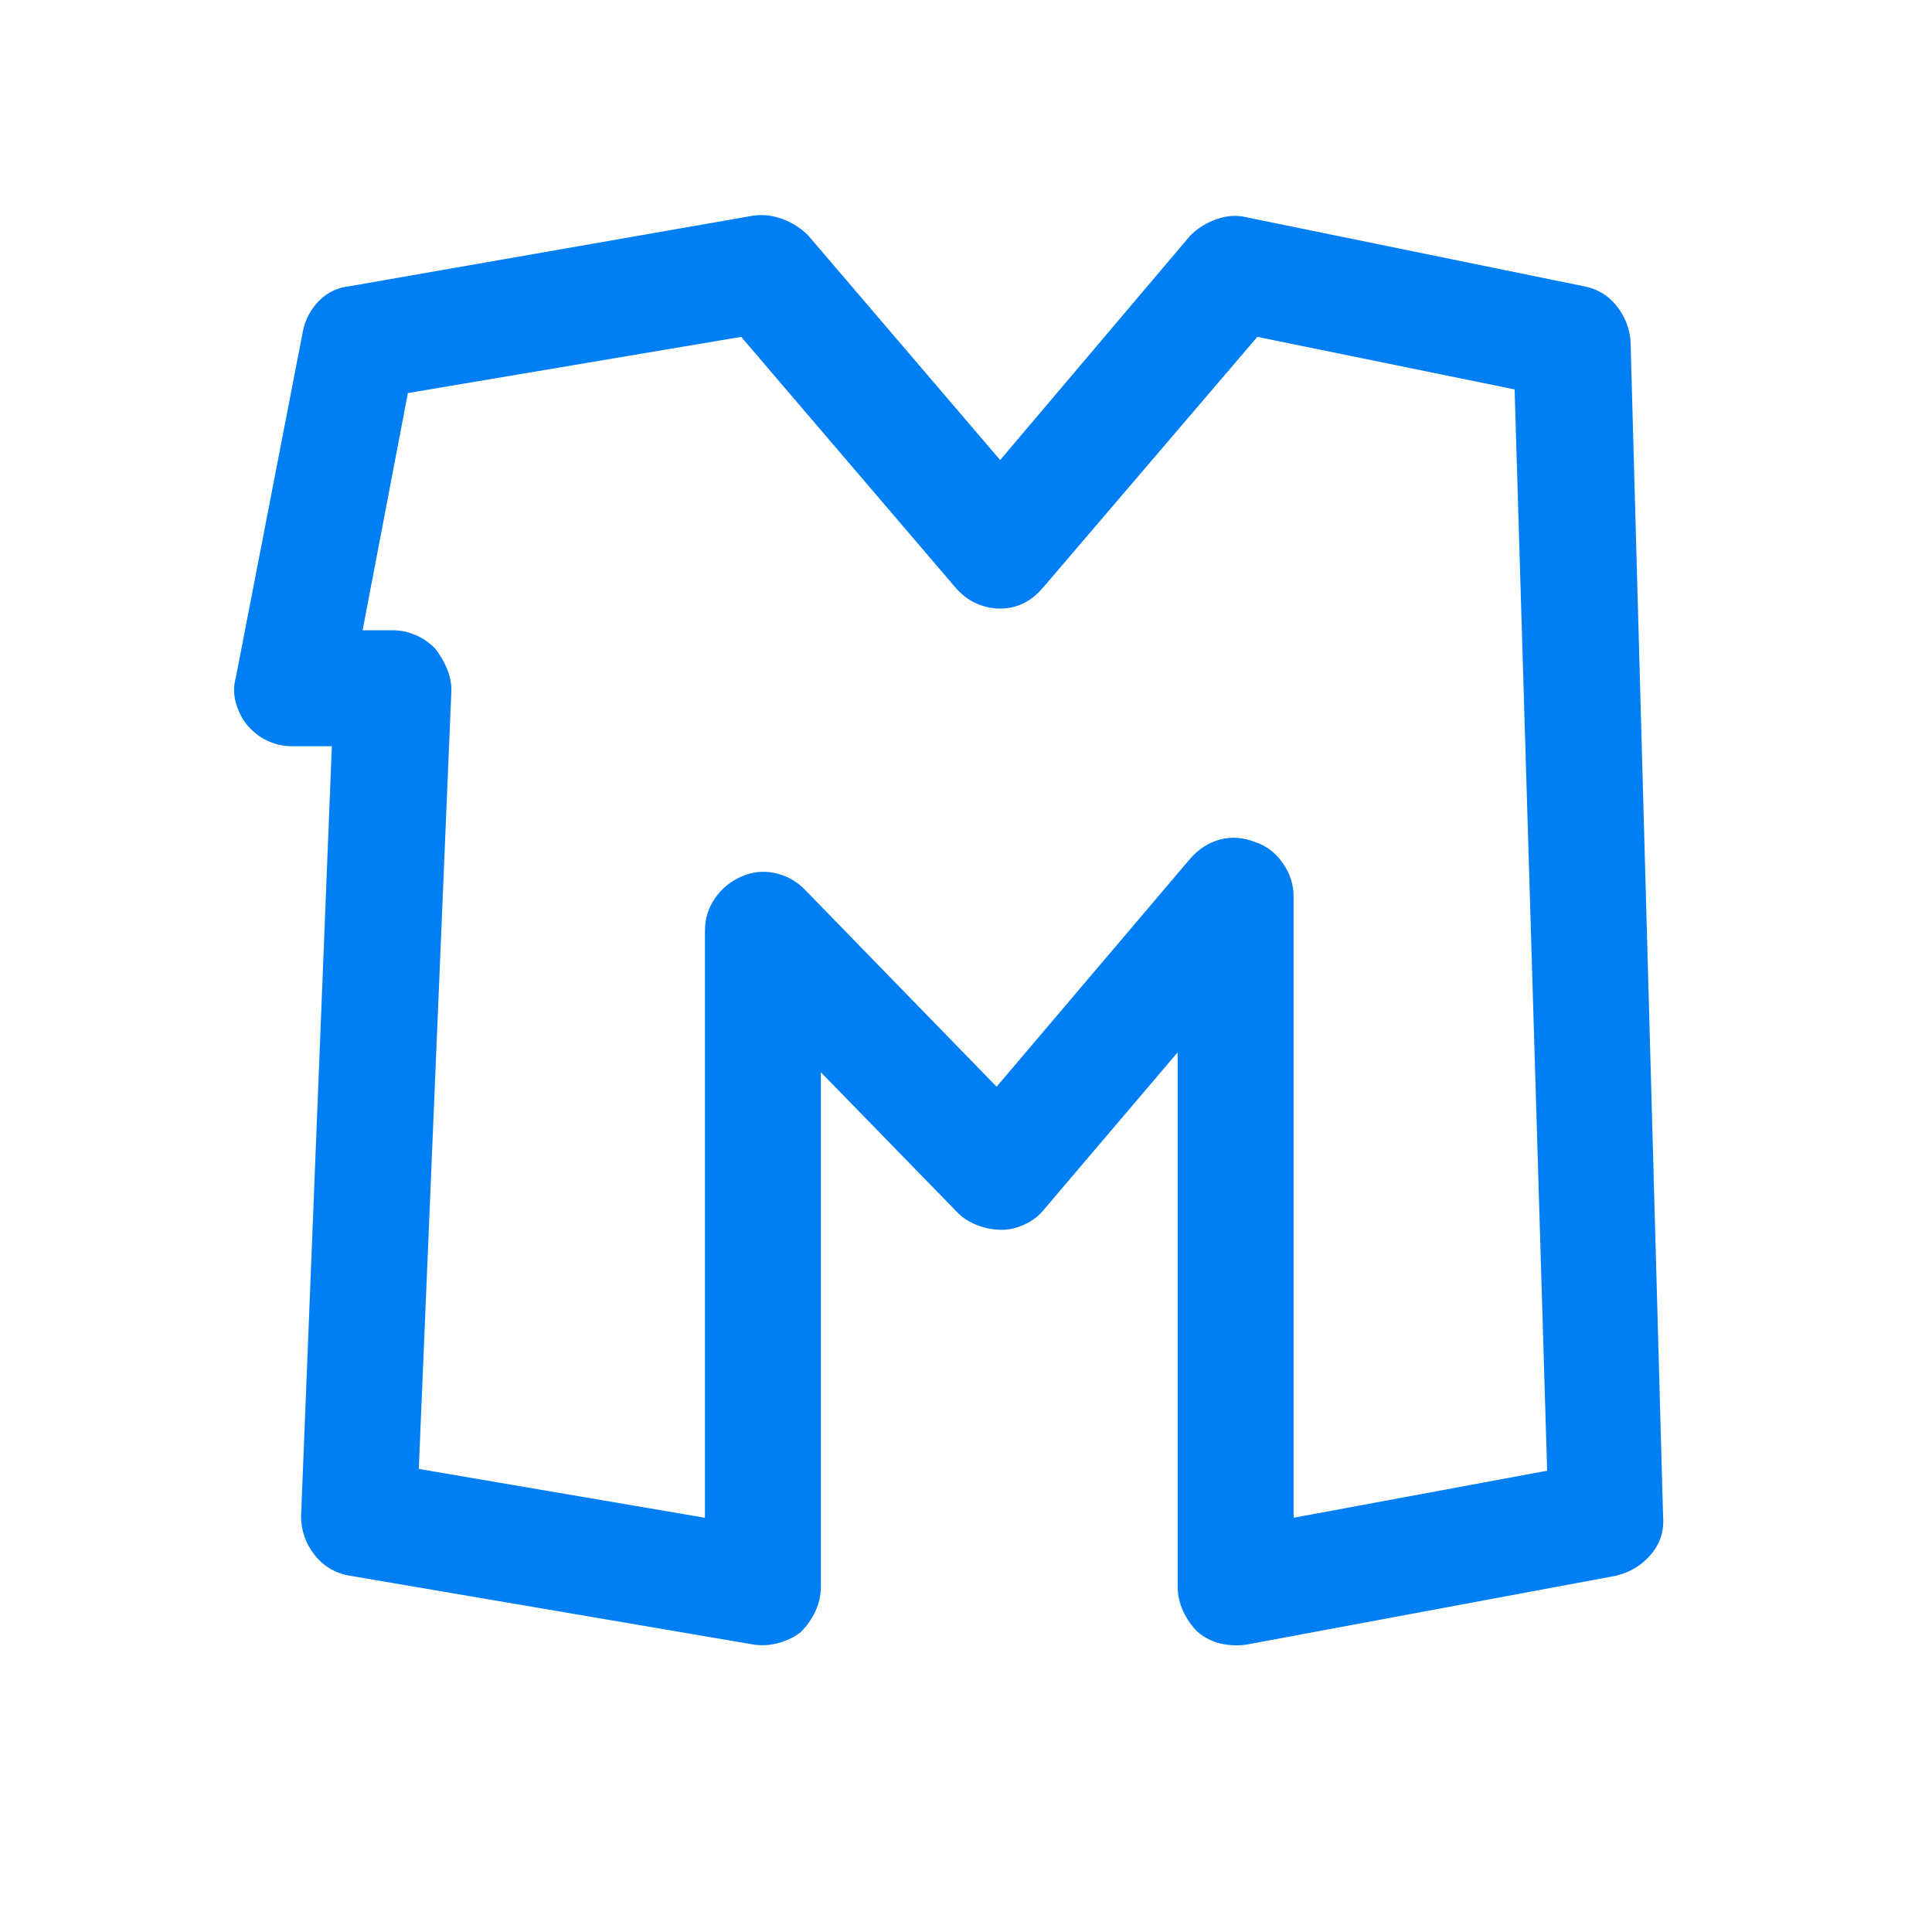 <svg width="25" height="25" viewBox="0 0 25 25" fill="none" xmlns="http://www.w3.org/2000/svg">
<path d="M15.403 3.047C15.497 2.953 15.61 2.883 15.743 2.836C15.876 2.789 16.005 2.781 16.13 2.812L20.489 3.703C20.661 3.734 20.802 3.816 20.911 3.949C21.02 4.082 21.083 4.234 21.099 4.406L21.52 19.617C21.536 19.805 21.485 19.969 21.368 20.109C21.251 20.25 21.099 20.344 20.911 20.39L16.13 21.281C16.02 21.297 15.911 21.293 15.802 21.269C15.692 21.246 15.591 21.195 15.497 21.117C15.419 21.039 15.356 20.949 15.31 20.848C15.263 20.746 15.239 20.64 15.239 20.531V13.617L13.505 15.656C13.442 15.734 13.36 15.797 13.259 15.844C13.157 15.89 13.06 15.914 12.966 15.914C12.856 15.914 12.751 15.894 12.649 15.855C12.548 15.816 12.466 15.765 12.403 15.703L10.622 13.875V20.531C10.622 20.64 10.599 20.746 10.552 20.848C10.505 20.949 10.442 21.039 10.364 21.117C10.286 21.18 10.192 21.227 10.083 21.258C9.974 21.289 9.864 21.297 9.755 21.281L4.528 20.39C4.341 20.359 4.188 20.269 4.071 20.121C3.954 19.973 3.896 19.805 3.896 19.617L4.294 9.656H3.778C3.669 9.656 3.563 9.633 3.462 9.586C3.36 9.539 3.271 9.469 3.192 9.375C3.13 9.297 3.083 9.203 3.052 9.094C3.021 8.984 3.021 8.875 3.052 8.766L3.919 4.289C3.95 4.133 4.021 4 4.13 3.891C4.239 3.781 4.372 3.719 4.528 3.703L9.755 2.789C9.88 2.773 10.005 2.789 10.13 2.836C10.255 2.883 10.364 2.953 10.458 3.047L12.942 5.953L15.403 3.047ZM4.692 8.156H5.091C5.185 8.156 5.278 8.176 5.372 8.215C5.466 8.254 5.552 8.312 5.63 8.391C5.692 8.469 5.743 8.555 5.782 8.648C5.821 8.742 5.841 8.836 5.841 8.93L5.419 19.008L9.122 19.64V12.047C9.122 11.89 9.165 11.75 9.251 11.625C9.337 11.5 9.45 11.406 9.591 11.344C9.731 11.281 9.876 11.265 10.024 11.297C10.173 11.328 10.302 11.398 10.411 11.508L12.896 14.062L15.403 11.109C15.513 10.984 15.642 10.902 15.79 10.863C15.938 10.824 16.091 10.836 16.247 10.898C16.388 10.945 16.505 11.035 16.599 11.168C16.692 11.301 16.739 11.445 16.739 11.601V19.64L20.02 19.031L19.599 5.039L16.27 4.359L13.505 7.594C13.427 7.687 13.341 7.758 13.247 7.805C13.153 7.851 13.052 7.875 12.942 7.875C12.833 7.875 12.727 7.851 12.626 7.805C12.524 7.758 12.435 7.687 12.356 7.594L9.591 4.359L5.278 5.086L4.692 8.156Z" fill="#007EF3"/>
</svg>
